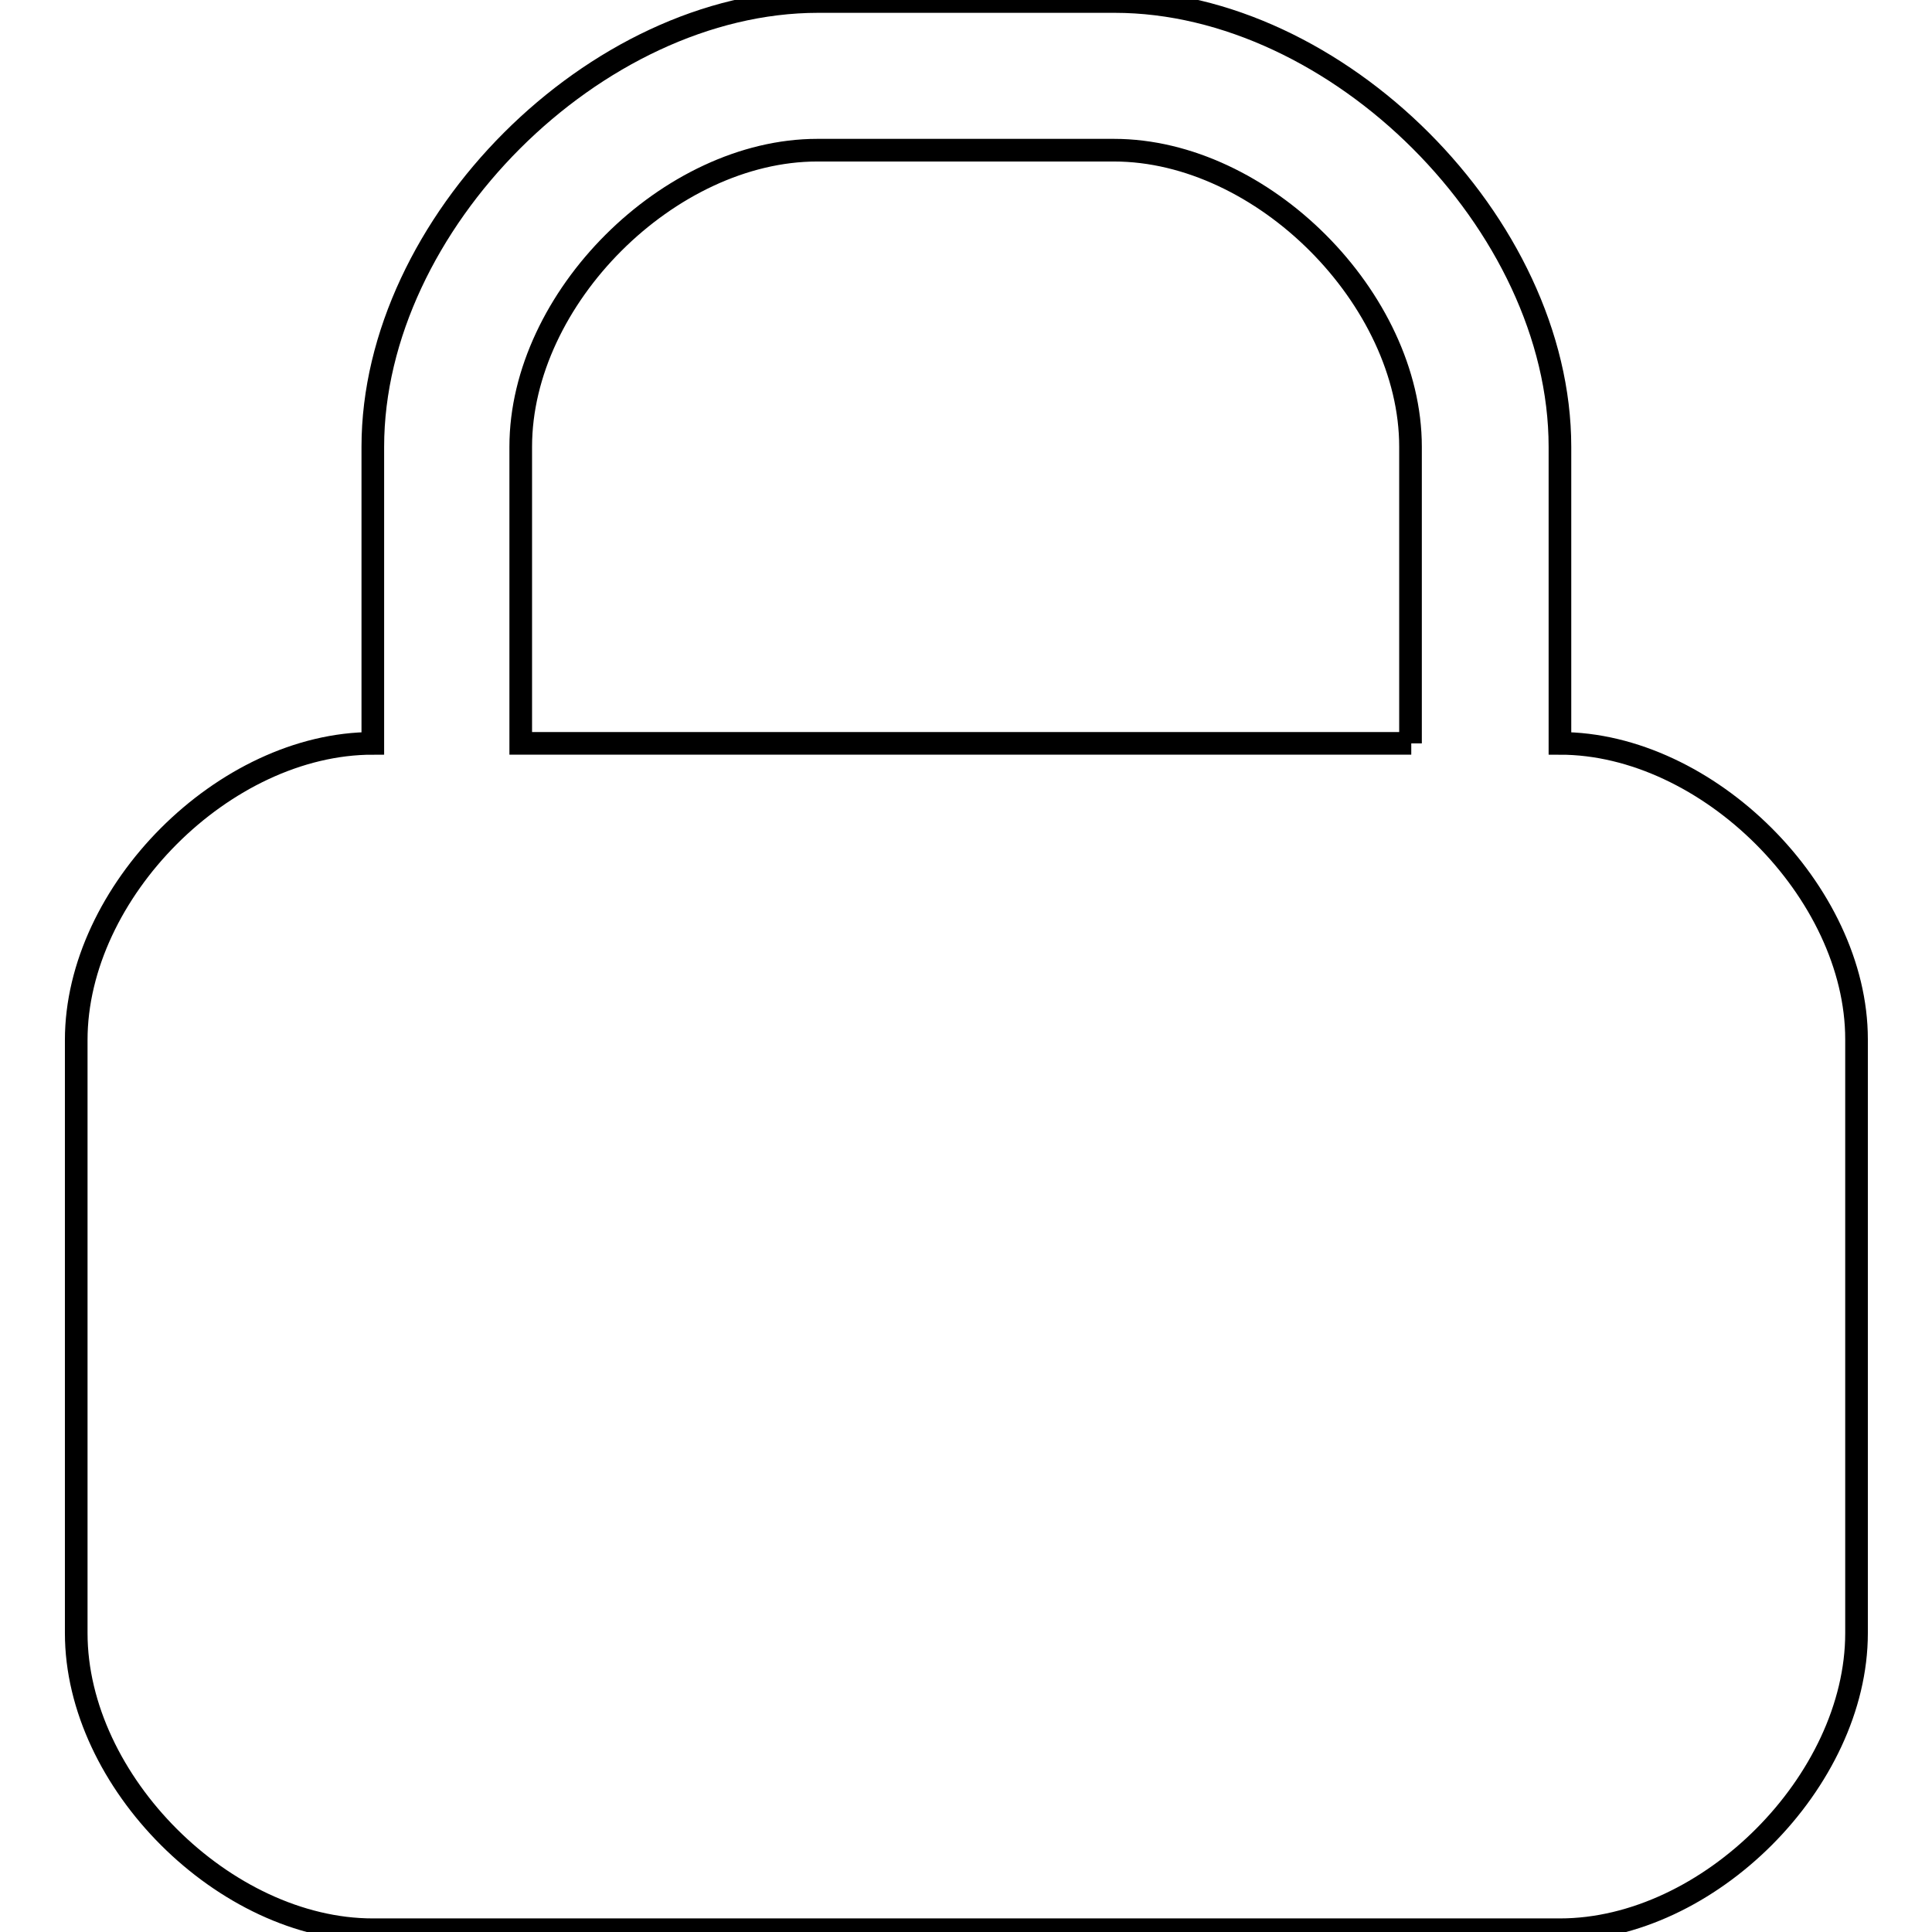 <?xml version="1.0" encoding="utf-8"?>
<!-- Svg Vector Icons : http://www.onlinewebfonts.com/icon -->
<!DOCTYPE svg PUBLIC "-//W3C//DTD SVG 1.1//EN" "http://www.w3.org/Graphics/SVG/1.1/DTD/svg11.dtd">
<svg version="1.1" xmlns="http://www.w3.org/2000/svg" xmlns:xlink="http://www.w3.org/1999/xlink" x="0px" y="0px" viewBox="0 0 256 256" enable-background="new 0 0 256 256" xml:space="preserve">
<g><g><g><path stroke-width="3" fill-opacity="0" stroke="#000000"  d="M206.7,98.5V59.2c0-29.5-29.5-59-59-59h-39.3c-29.5,0-59,29.5-59,59v39.3c-19.7,0-39.3,19.7-39.3,39.3v78.6c0,19.7,19.7,39.3,39.3,39.3h157.3c19.7,0,39.3-19.7,39.3-39.3v-78.7C246,118.2,226.3,98.5,206.7,98.5z M187,98.5H69V59.2c0-19.7,19.7-39.3,39.3-39.3h39.3c19.7,0,39.3,19.7,39.3,39.3V98.5L187,98.5z"/></g><g></g><g></g><g></g><g></g><g></g><g></g><g></g><g></g><g></g><g></g><g></g><g></g><g></g><g></g><g></g></g></g>
</svg>